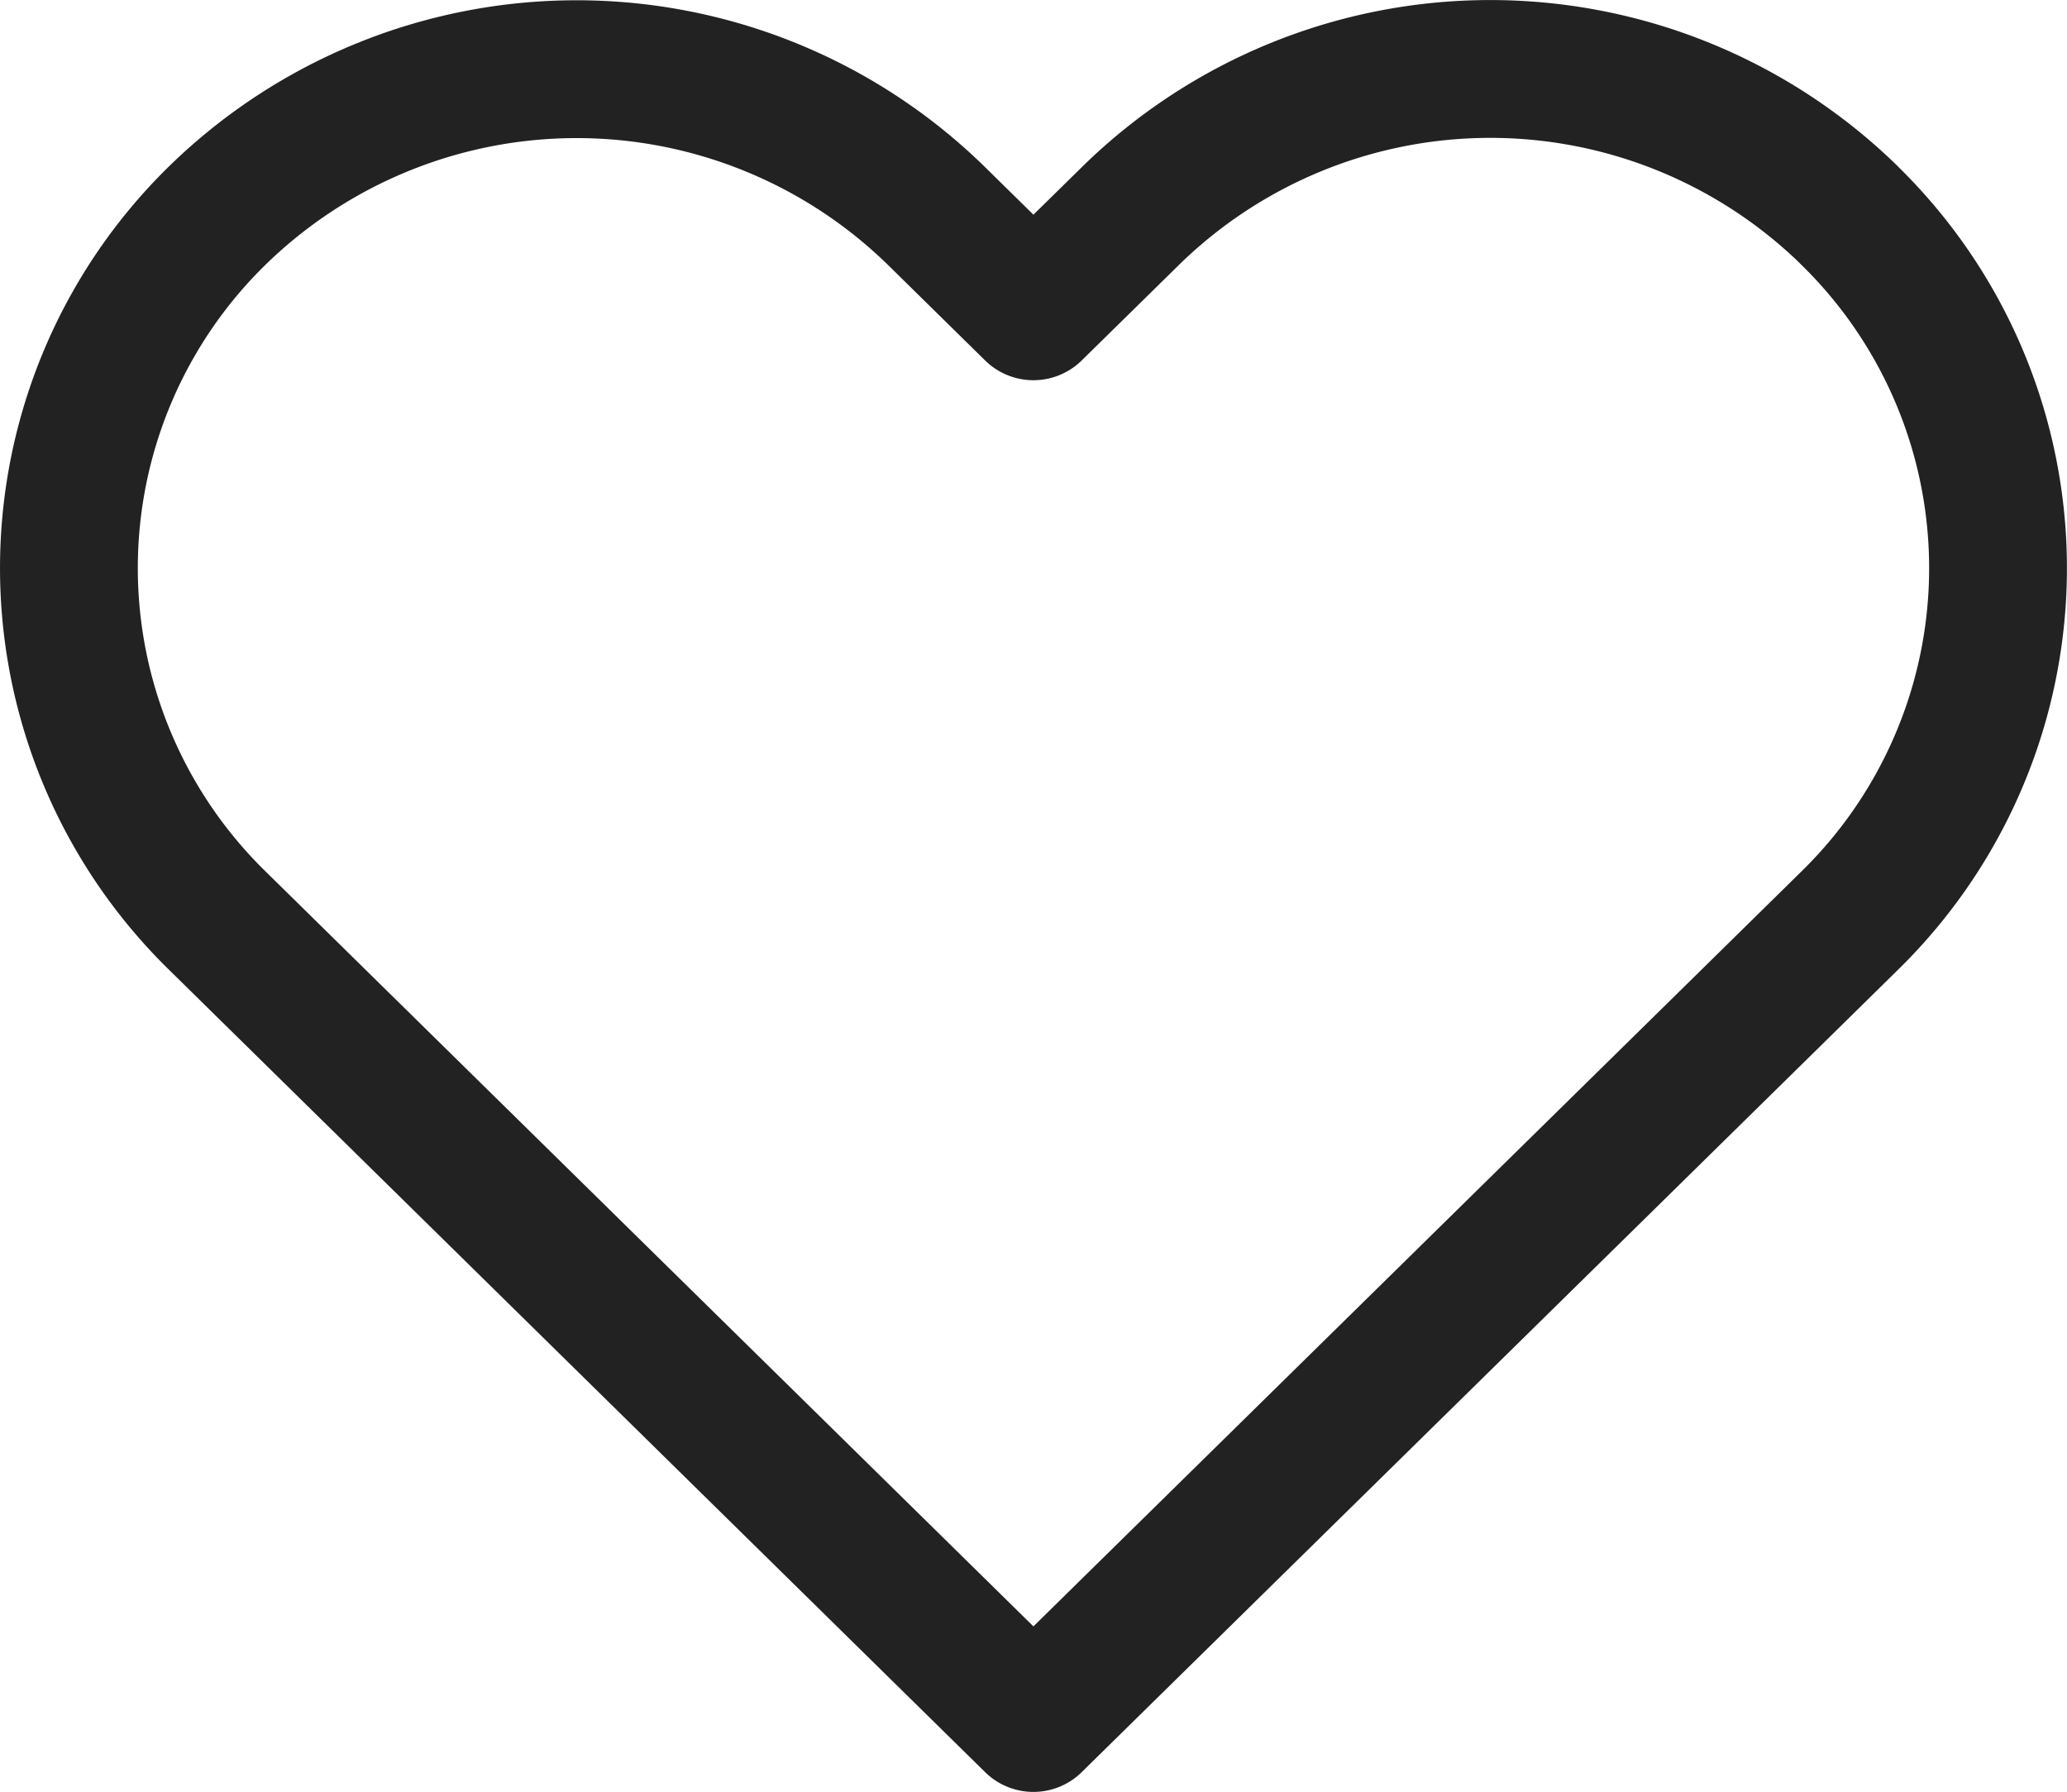 <svg xmlns="http://www.w3.org/2000/svg" width="22.5" height="19.5" viewBox="0 0 22.5 19.5">
  <path id="heart666" d="M20.929,4.59a5.594,5.594,0,0,0-7.816,0L12.048,5.636,10.984,4.59a5.6,5.6,0,0,0-7.816,0,5.365,5.365,0,0,0,0,7.681l1.065,1.047L12.048,21l7.816-7.681,1.065-1.047a5.364,5.364,0,0,0,0-7.681Z" transform="translate(-0.799 -2.248)" fill="none" stroke="#222" stroke-linecap="round" stroke-linejoin="round" stroke-width="1.5"/>
</svg>
